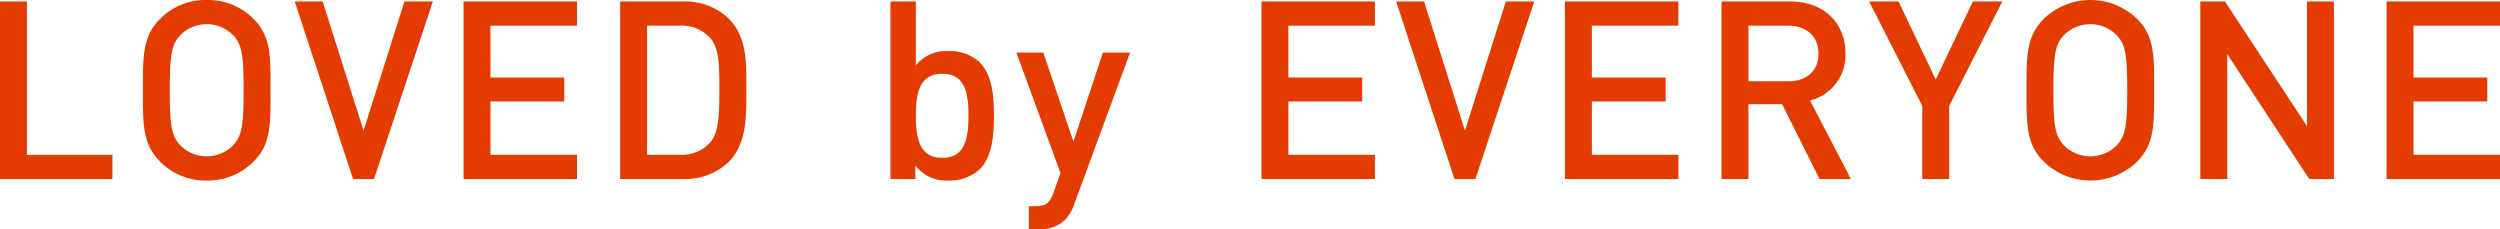 <svg id="グループ_1113" data-name="グループ 1113" xmlns="http://www.w3.org/2000/svg" width="456.089" height="41.8" viewBox="0 0 456.089 41.8">
  <path id="パス_748" data-name="パス 748" d="M0,.237V32.621H20.514V28.21H4.912V.237Z" transform="translate(0 0.036)" fill="#e43c00"/>
  <g id="グループ_1111" data-name="グループ 1111" transform="translate(0 0)">
    <g id="グループ_1237" data-name="グループ 1237">
      <path id="パス_749" data-name="パス 749" d="M42.816,29.474a11.691,11.691,0,0,1-8.55,3.457,11.586,11.586,0,0,1-8.506-3.457c-3.184-3.184-3.139-6.777-3.139-13.008S22.576,6.64,25.76,3.457A11.585,11.585,0,0,1,34.266,0a11.69,11.69,0,0,1,8.55,3.456C46,6.64,45.91,10.234,45.91,16.466S46,26.29,42.816,29.474M39.087,6.413a6.809,6.809,0,0,0-9.643,0c-1.591,1.728-1.91,3.548-1.91,10.052s.319,8.323,1.91,10.052a6.811,6.811,0,0,0,9.643,0C40.678,24.789,41,22.969,41,16.466s-.318-8.324-1.909-10.052" transform="translate(3.445 0)" fill="#e43c00"/>
      <path id="パス_750" data-name="パス 750" d="M61.128,32.622h-3.82L46.665.237h5.094L59.219,23.8,66.678.237h5.185Z" transform="translate(7.106 0.036)" fill="#e43c00"/>
      <path id="パス_751" data-name="パス 751" d="M73.392,32.622V.237h20.7V4.649H78.3v9.46H91.768v4.367H78.3v9.733H94.088v4.412Z" transform="translate(11.176 0.036)" fill="#e43c00"/>
      <path id="パス_752" data-name="パス 752" d="M117.924,29.574a11.556,11.556,0,0,1-8.369,3.047H98.186V.236h11.37a11.552,11.552,0,0,1,8.369,3.048c3.5,3.5,3.276,8.233,3.276,12.917s.227,9.87-3.276,13.373M114.56,6.832a7.006,7.006,0,0,0-5.5-2.184H103.1V28.209h5.958a7.009,7.009,0,0,0,5.5-2.182c1.683-1.866,1.728-5.367,1.728-9.825s-.045-7.5-1.728-9.369" transform="translate(14.951 0.036)" fill="#e43c00"/>
      <path id="パス_753" data-name="パス 753" d="M157.263,30.847a7.973,7.973,0,0,1-5.639,2.046,7.094,7.094,0,0,1-6.1-2.729v2.457H140.98V.236h4.639V11.881a7.134,7.134,0,0,1,6.049-2.593,7.864,7.864,0,0,1,5.594,2.046c2.321,2.32,2.593,6.232,2.593,9.734s-.272,7.459-2.593,9.778m-6.823-17.42c-4.184,0-4.821,3.548-4.821,7.642s.637,7.686,4.821,7.686,4.776-3.593,4.776-7.686-.591-7.642-4.776-7.642" transform="translate(21.468 0.036)" fill="#e43c00"/>
      <path id="パス_754" data-name="パス 754" d="M171.471,35.984a7.457,7.457,0,0,1-1.684,2.866,6.4,6.4,0,0,1-4.73,1.682h-1.864V36.348h1.182c1.955,0,2.638-.591,3.321-2.457l1.273-3.593L160.918,8.329h4.912l5.5,16.238L176.7,8.329h4.958Z" transform="translate(24.504 1.268)" fill="#e43c00"/>
      <path id="パス_755" data-name="パス 755" d="M199.725,32.622V.237h20.7V4.649H204.638v9.46H218.1v4.367H204.638v9.733h15.783v4.412Z" transform="translate(30.413 0.036)" fill="#e43c00"/>
      <path id="パス_756" data-name="パス 756" d="M235.508,32.622h-3.821L221.045.237h5.094L233.6,23.8,241.058.237h5.184Z" transform="translate(33.66 0.036)" fill="#e43c00"/>
      <path id="パス_757" data-name="パス 757" d="M247.772,32.622V.237h20.695V4.649H252.684v9.46h13.463v4.367H252.684v9.733h15.783v4.412Z" transform="translate(37.73 0.036)" fill="#e43c00"/>
      <path id="パス_758" data-name="パス 758" d="M290.439,32.622l-6.823-13.645h-6.141V32.622h-4.911V.237h12.553c6.14,0,10.052,3.957,10.052,9.46a8.506,8.506,0,0,1-6.459,8.6l7.459,14.327ZM284.754,4.649h-7.278V14.793h7.278c3.275,0,5.5-1.866,5.5-5.049s-2.23-5.094-5.5-5.094" transform="translate(41.505 0.036)" fill="#e43c00"/>
      <path id="パス_759" data-name="パス 759" d="M310.537,19.294V32.622h-4.912V19.294L295.937.237H301.3l6.778,14.236L314.858.237h5.367Z" transform="translate(45.064 0.036)" fill="#e43c00"/>
      <path id="パス_760" data-name="パス 760" d="M341.042,29.474a12.248,12.248,0,0,1-17.056,0c-3.184-3.184-3.139-6.777-3.139-13.008S320.8,6.64,323.986,3.457a12.251,12.251,0,0,1,17.056,0c3.185,3.184,3.094,6.778,3.094,13.009s.091,9.824-3.094,13.008m-3.729-23.06a6.809,6.809,0,0,0-9.643,0c-1.591,1.728-1.911,3.548-1.911,10.052s.319,8.323,1.911,10.052a6.811,6.811,0,0,0,9.643,0c1.591-1.73,1.909-3.549,1.909-10.052s-.318-8.324-1.909-10.052" transform="translate(48.857 0)" fill="#e43c00"/>
      <path id="パス_761" data-name="パス 761" d="M368.241,32.622,353.277,9.834V32.622h-4.913V.237h4.5l14.965,22.742V.237h4.912V32.622Z" transform="translate(53.047 0.036)" fill="#e43c00"/>
      <path id="パス_762" data-name="パス 762" d="M377.855,32.622V.237h20.7V4.649H382.768v9.46h13.463v4.367H382.768v9.733h15.783v4.412Z" transform="translate(57.538 0.036)" fill="#e43c00"/>
      <g id="グループ_1238" data-name="グループ 1238">
        <rect id="長方形_549" data-name="長方形 549" width="456.089" height="41.8" fill="none"/>
      </g>
    </g>
  </g>
</svg>
